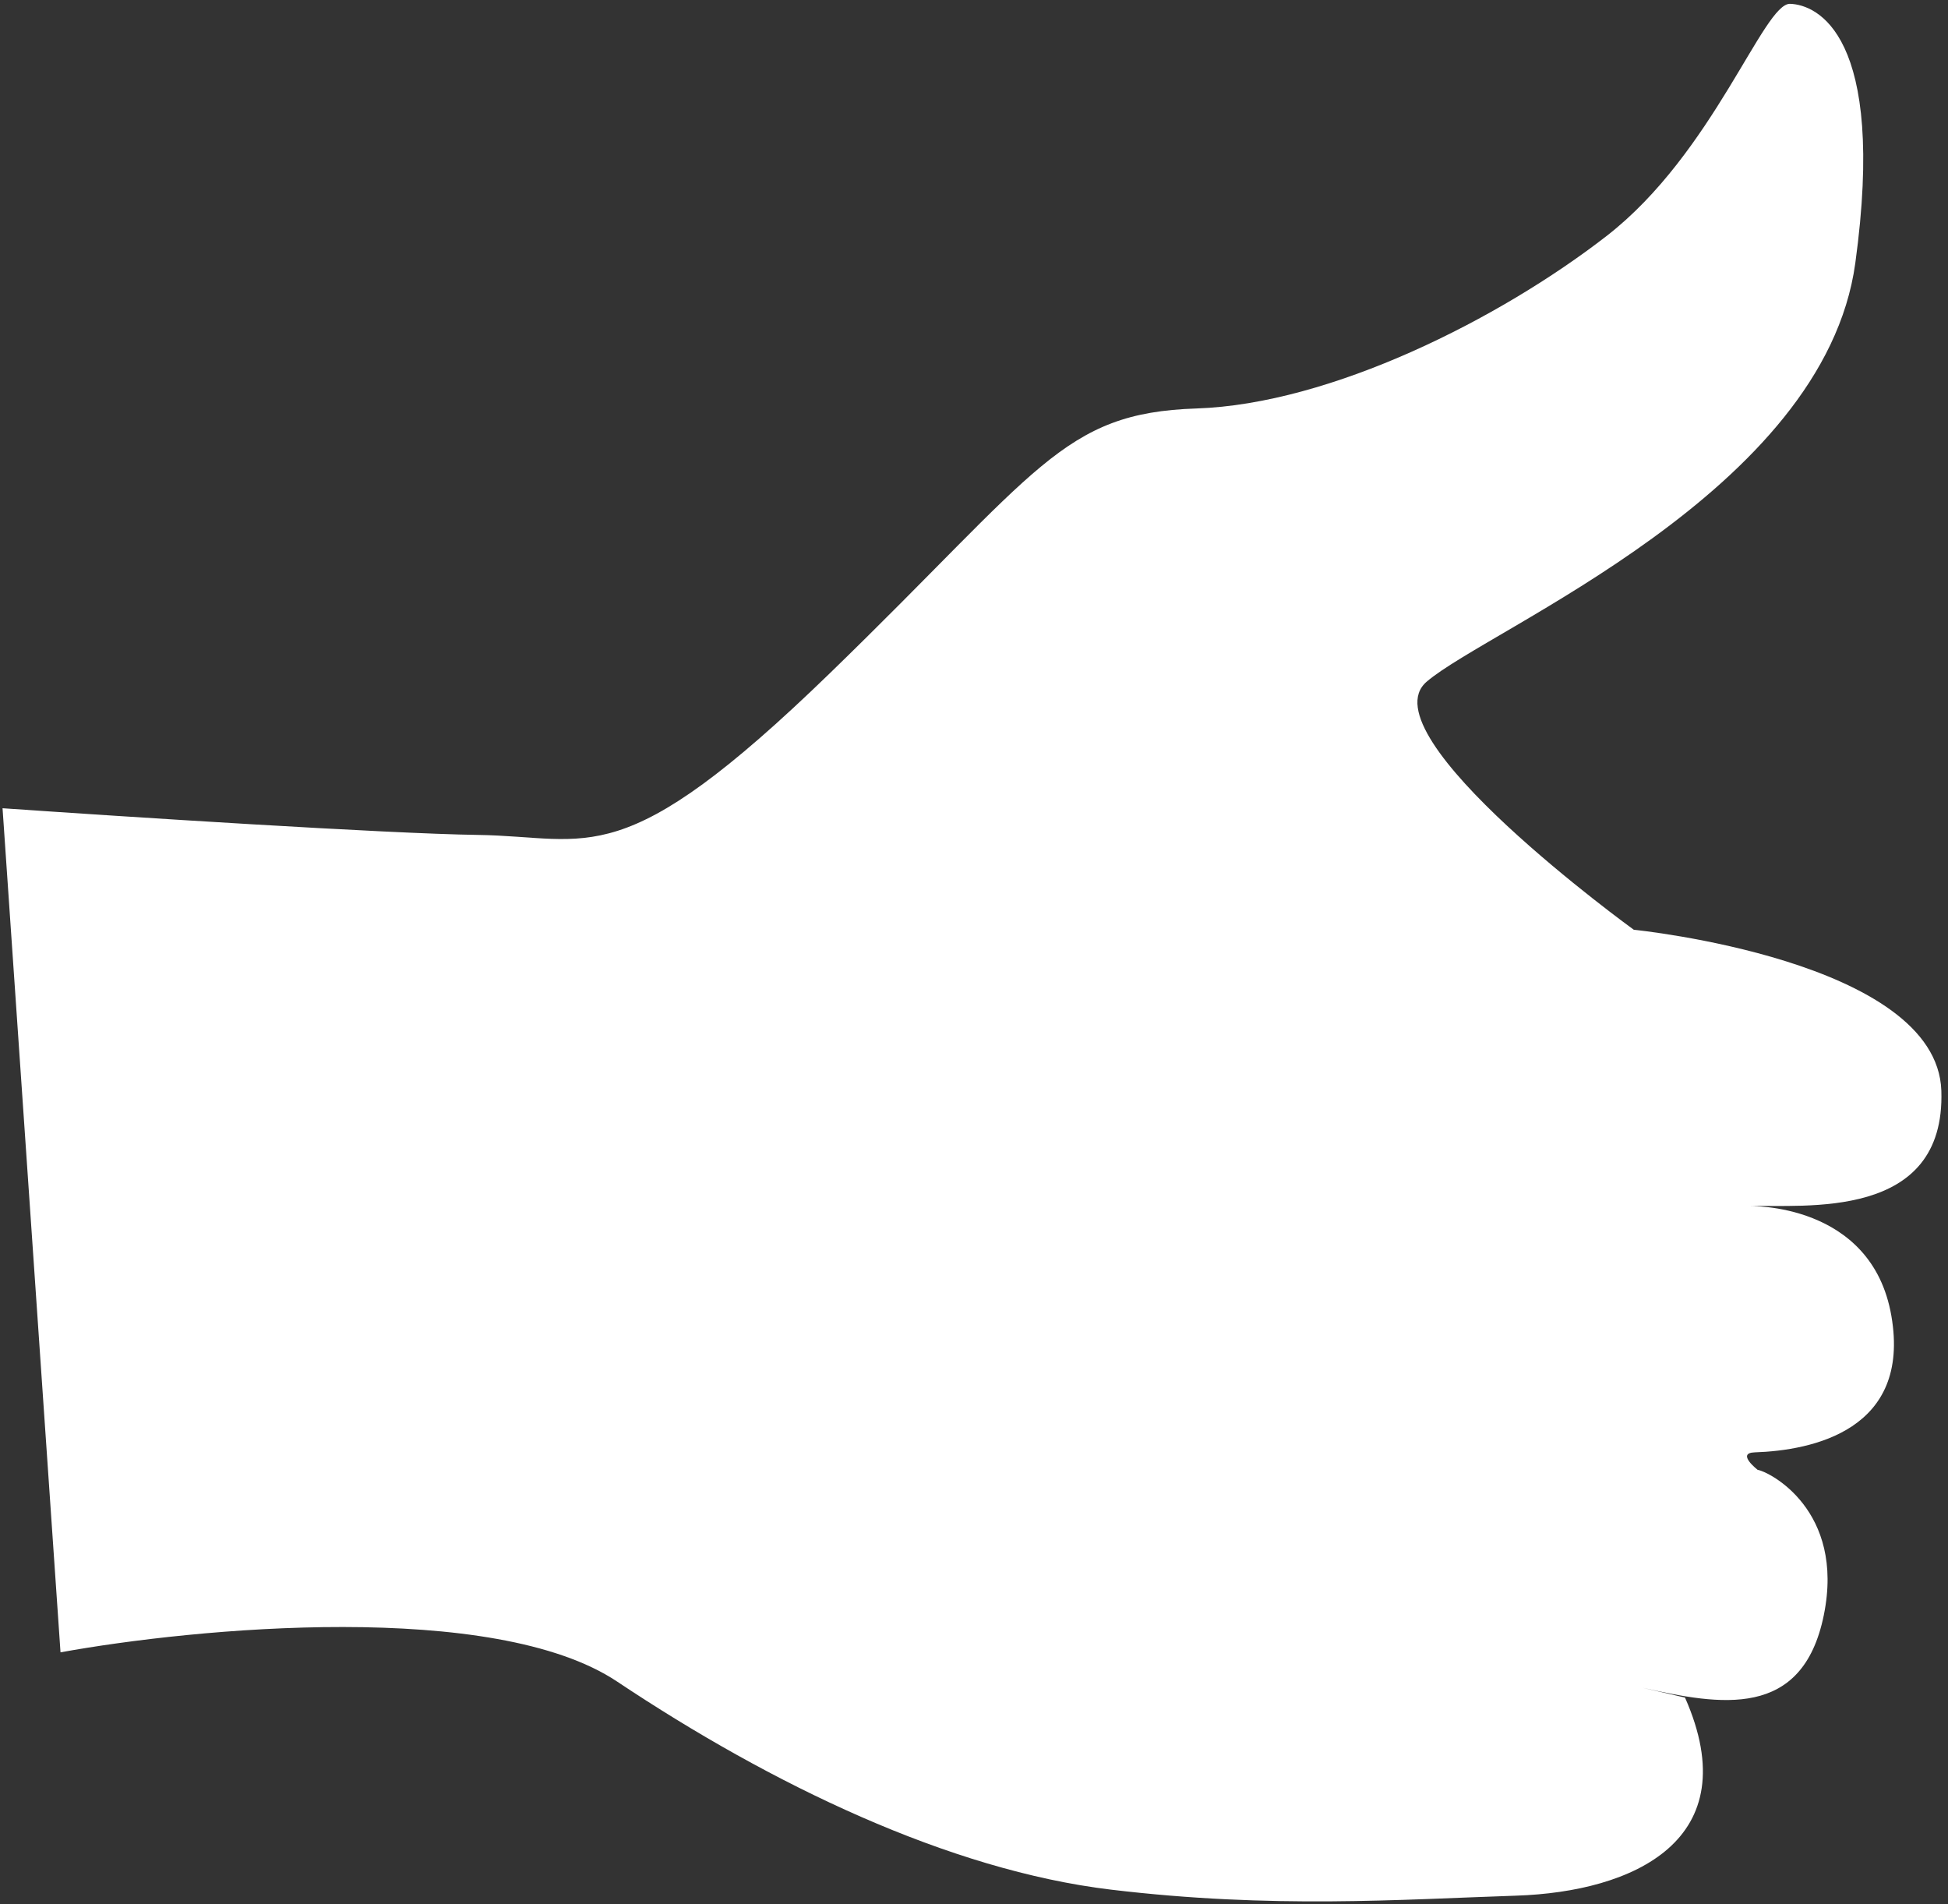 <?xml version="1.0" encoding="UTF-8"?> <svg xmlns="http://www.w3.org/2000/svg" width="265" height="259" viewBox="0 0 265 259" fill="none"><rect x="0" y="0" width="265" height="259" fill="#333333" stroke="none"/><path d="M83.965 228.714C67.224 217.544 26.5 221.404 8.232 224.73L0.346 109.926C16.756 111.065 52.659 113.386 64.992 113.555C80.409 113.767 84.439 119.159 112.901 91.554C141.363 63.95 144.477 56.16 162.755 55.556C181.034 54.952 204.007 43.383 218.561 32.092C233.116 20.802 239.906 0.399 243.522 0.52C247.137 0.641 256.66 4.65 252.391 35.779C248.123 66.908 202.508 85.471 194.079 92.716C185.651 99.96 222.256 126.452 222.256 126.452C222.256 126.452 263.508 130.592 264.095 148.349C264.681 166.105 245.357 163.793 237.901 164.039C237.901 164.039 254.618 163.45 257.298 178.976C259.978 194.502 246.572 197.272 238.695 197.532C236.143 197.617 239.11 199.912 239.11 199.912C240.673 200.147 251.008 205.391 248.108 219.66C245.209 233.929 234.002 231.901 223.44 229.545C223.44 229.545 223.22 229.495 229.222 230.881C237.809 250.295 222.149 257.299 206.276 257.823C190.402 258.347 173.109 259.639 151.112 257.003C129.115 254.367 104.892 242.676 83.965 228.714Z" fill="white"></path></svg> 